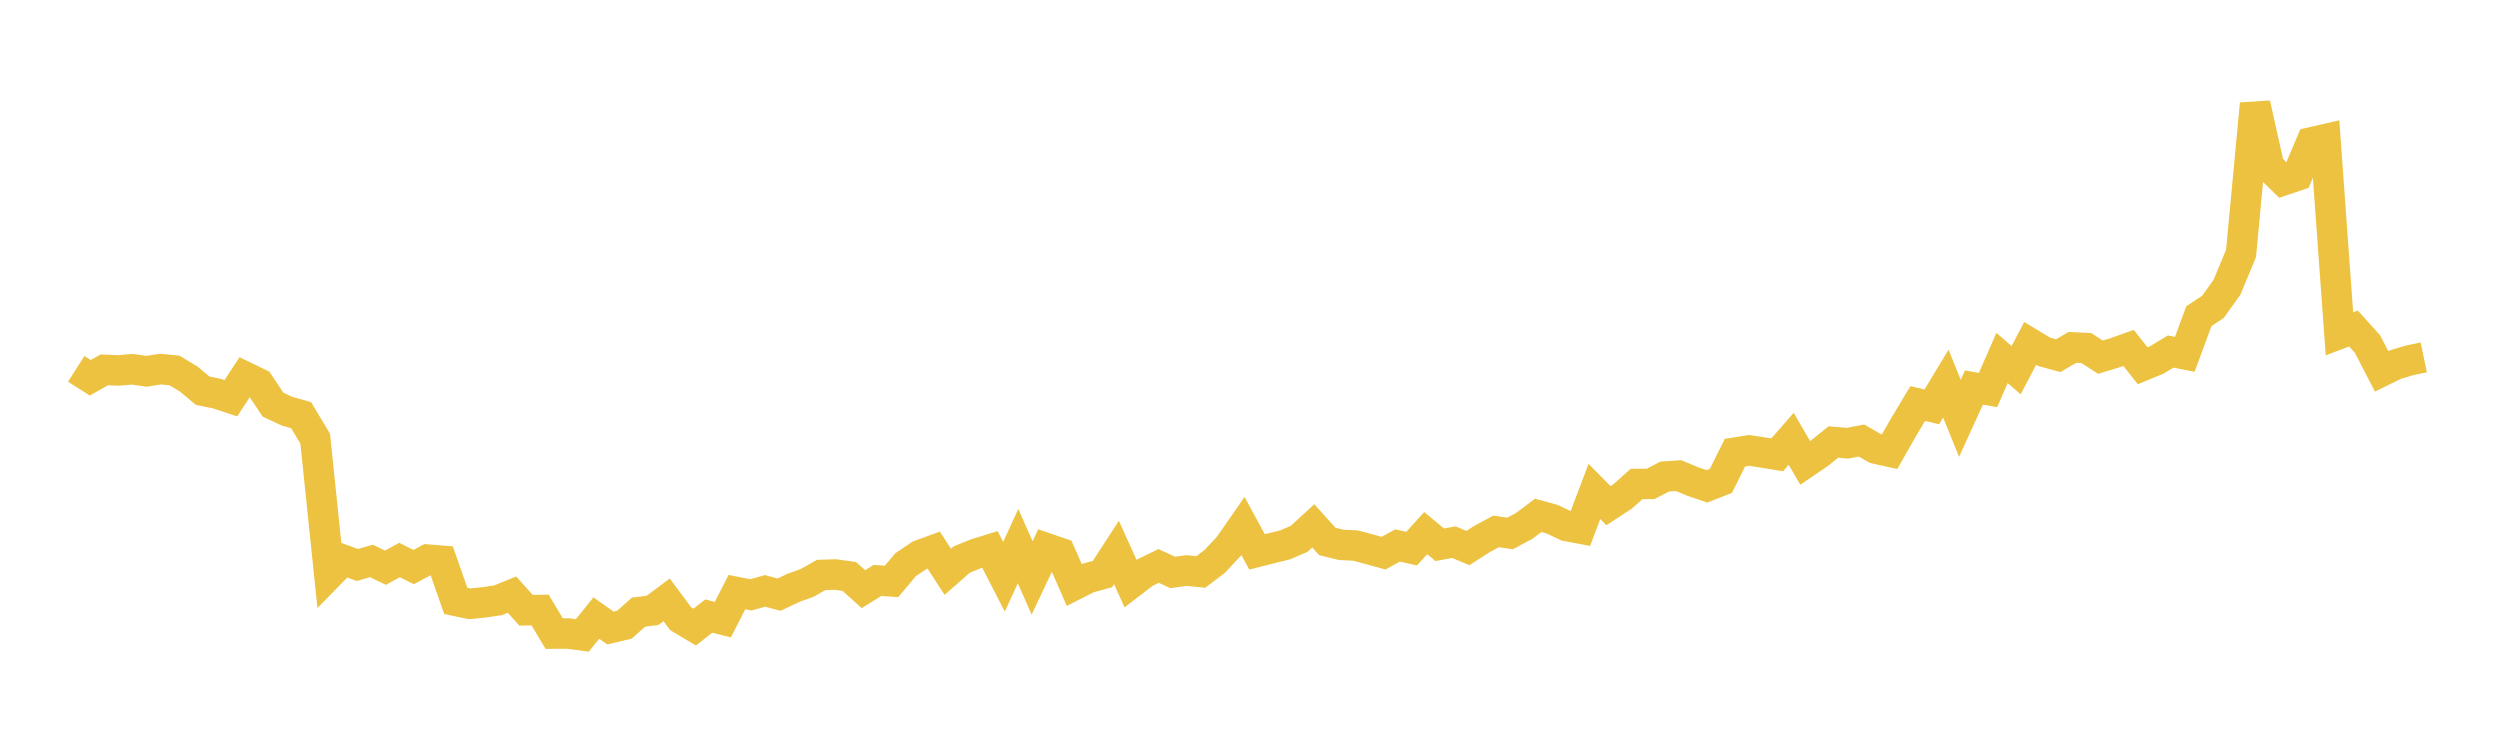 <svg width="164" height="48" xmlns="http://www.w3.org/2000/svg" xmlns:xlink="http://www.w3.org/1999/xlink"><path fill="none" stroke="rgb(237,194,64)" stroke-width="2" d="M5,24.197L5.922,24.783L6.844,24.261L7.766,24.301L8.689,24.223L9.611,24.357L10.533,24.212L11.455,24.305L12.377,24.862L13.299,25.633L14.222,25.818L15.144,26.124L16.066,24.714L16.988,25.159L17.91,26.545L18.832,26.976L19.754,27.236L20.677,28.776L21.599,37.666L22.521,36.725L23.443,37.063L24.365,36.799L25.287,37.242L26.21,36.737L27.132,37.198L28.054,36.71L28.976,36.785L29.898,39.416L30.82,39.611L31.743,39.515L32.665,39.381L33.587,39.008L34.509,40.033L35.431,40.017L36.353,41.563L37.275,41.559L38.198,41.685L39.12,40.545L40.042,41.197L40.964,40.98L41.886,40.157L42.808,40.039L43.731,39.35L44.653,40.588L45.575,41.135L46.497,40.412L47.419,40.649L48.341,38.843L49.263,39.023L50.186,38.763L51.108,39.009L52.03,38.572L52.952,38.237L53.874,37.717L54.796,37.689L55.719,37.817L56.641,38.647L57.563,38.077L58.485,38.14L59.407,37.043L60.329,36.424L61.251,36.085L62.174,37.509L63.096,36.703L64.018,36.328L64.94,36.042L65.862,37.835L66.784,35.823L67.707,37.912L68.629,35.958L69.551,36.274L70.473,38.378L71.395,37.911L72.317,37.661L73.24,36.241L74.162,38.281L75.084,37.573L76.006,37.125L76.928,37.552L77.85,37.427L78.772,37.523L79.695,36.821L80.617,35.83L81.539,34.503L82.461,36.205L83.383,35.97L84.305,35.745L85.228,35.345L86.15,34.496L87.072,35.518L87.994,35.745L88.916,35.787L89.838,36.032L90.76,36.288L91.683,35.782L92.605,35.989L93.527,34.971L94.449,35.738L95.371,35.566L96.293,35.951L97.216,35.361L98.138,34.862L99.06,34.994L99.982,34.502L100.904,33.808L101.826,34.061L102.749,34.501L103.671,34.675L104.593,32.24L105.515,33.172L106.437,32.571L107.359,31.75L108.281,31.743L109.204,31.262L110.126,31.202L111.048,31.588L111.97,31.903L112.892,31.544L113.814,29.694L114.737,29.548L115.659,29.686L116.581,29.838L117.503,28.786L118.425,30.369L119.347,29.74L120.269,28.995L121.192,29.076L122.114,28.9L123.036,29.427L123.958,29.632L124.88,28.013L125.802,26.471L126.725,26.691L127.647,25.166L128.569,27.441L129.491,25.421L130.413,25.587L131.335,23.483L132.257,24.285L133.18,22.527L134.102,23.083L135.024,23.333L135.946,22.788L136.868,22.834L137.79,23.431L138.713,23.152L139.635,22.823L140.557,23.994L141.479,23.615L142.401,23.06L143.323,23.243L144.246,20.741L145.168,20.131L146.09,18.845L147.012,16.627L147.934,6.809L148.856,10.937L149.778,11.832L150.701,11.519L151.623,9.338L152.545,9.128L153.467,21.9L154.389,21.549L155.311,22.574L156.234,24.36L157.156,23.909L158.078,23.637L159,23.447"></path></svg>
